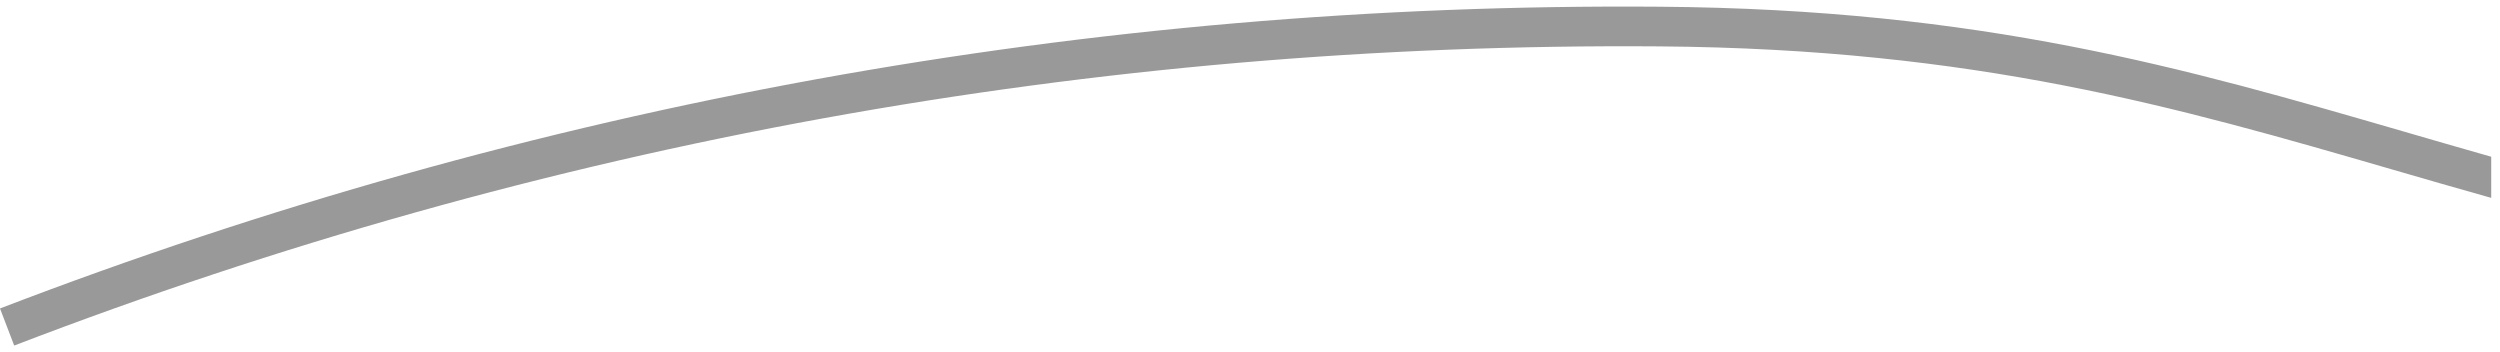 <?xml version="1.0" encoding="UTF-8"?> <svg xmlns="http://www.w3.org/2000/svg" width="277" height="39" viewBox="0 0 277 39" fill="none"> <path d="M276.026 17.366V21.924C272.254 20.864 268.551 19.796 264.969 18.753C241.292 11.886 218.929 5.406 183.842 5.139C121.385 4.665 60.069 15.815 1.572 38.288L0 34.178C59.021 11.515 120.895 0.253 183.877 0.744C219.573 1.011 242.211 7.577 266.189 14.531C269.393 15.462 272.684 16.418 276.026 17.366Z" fill="#999999"></path> </svg> 